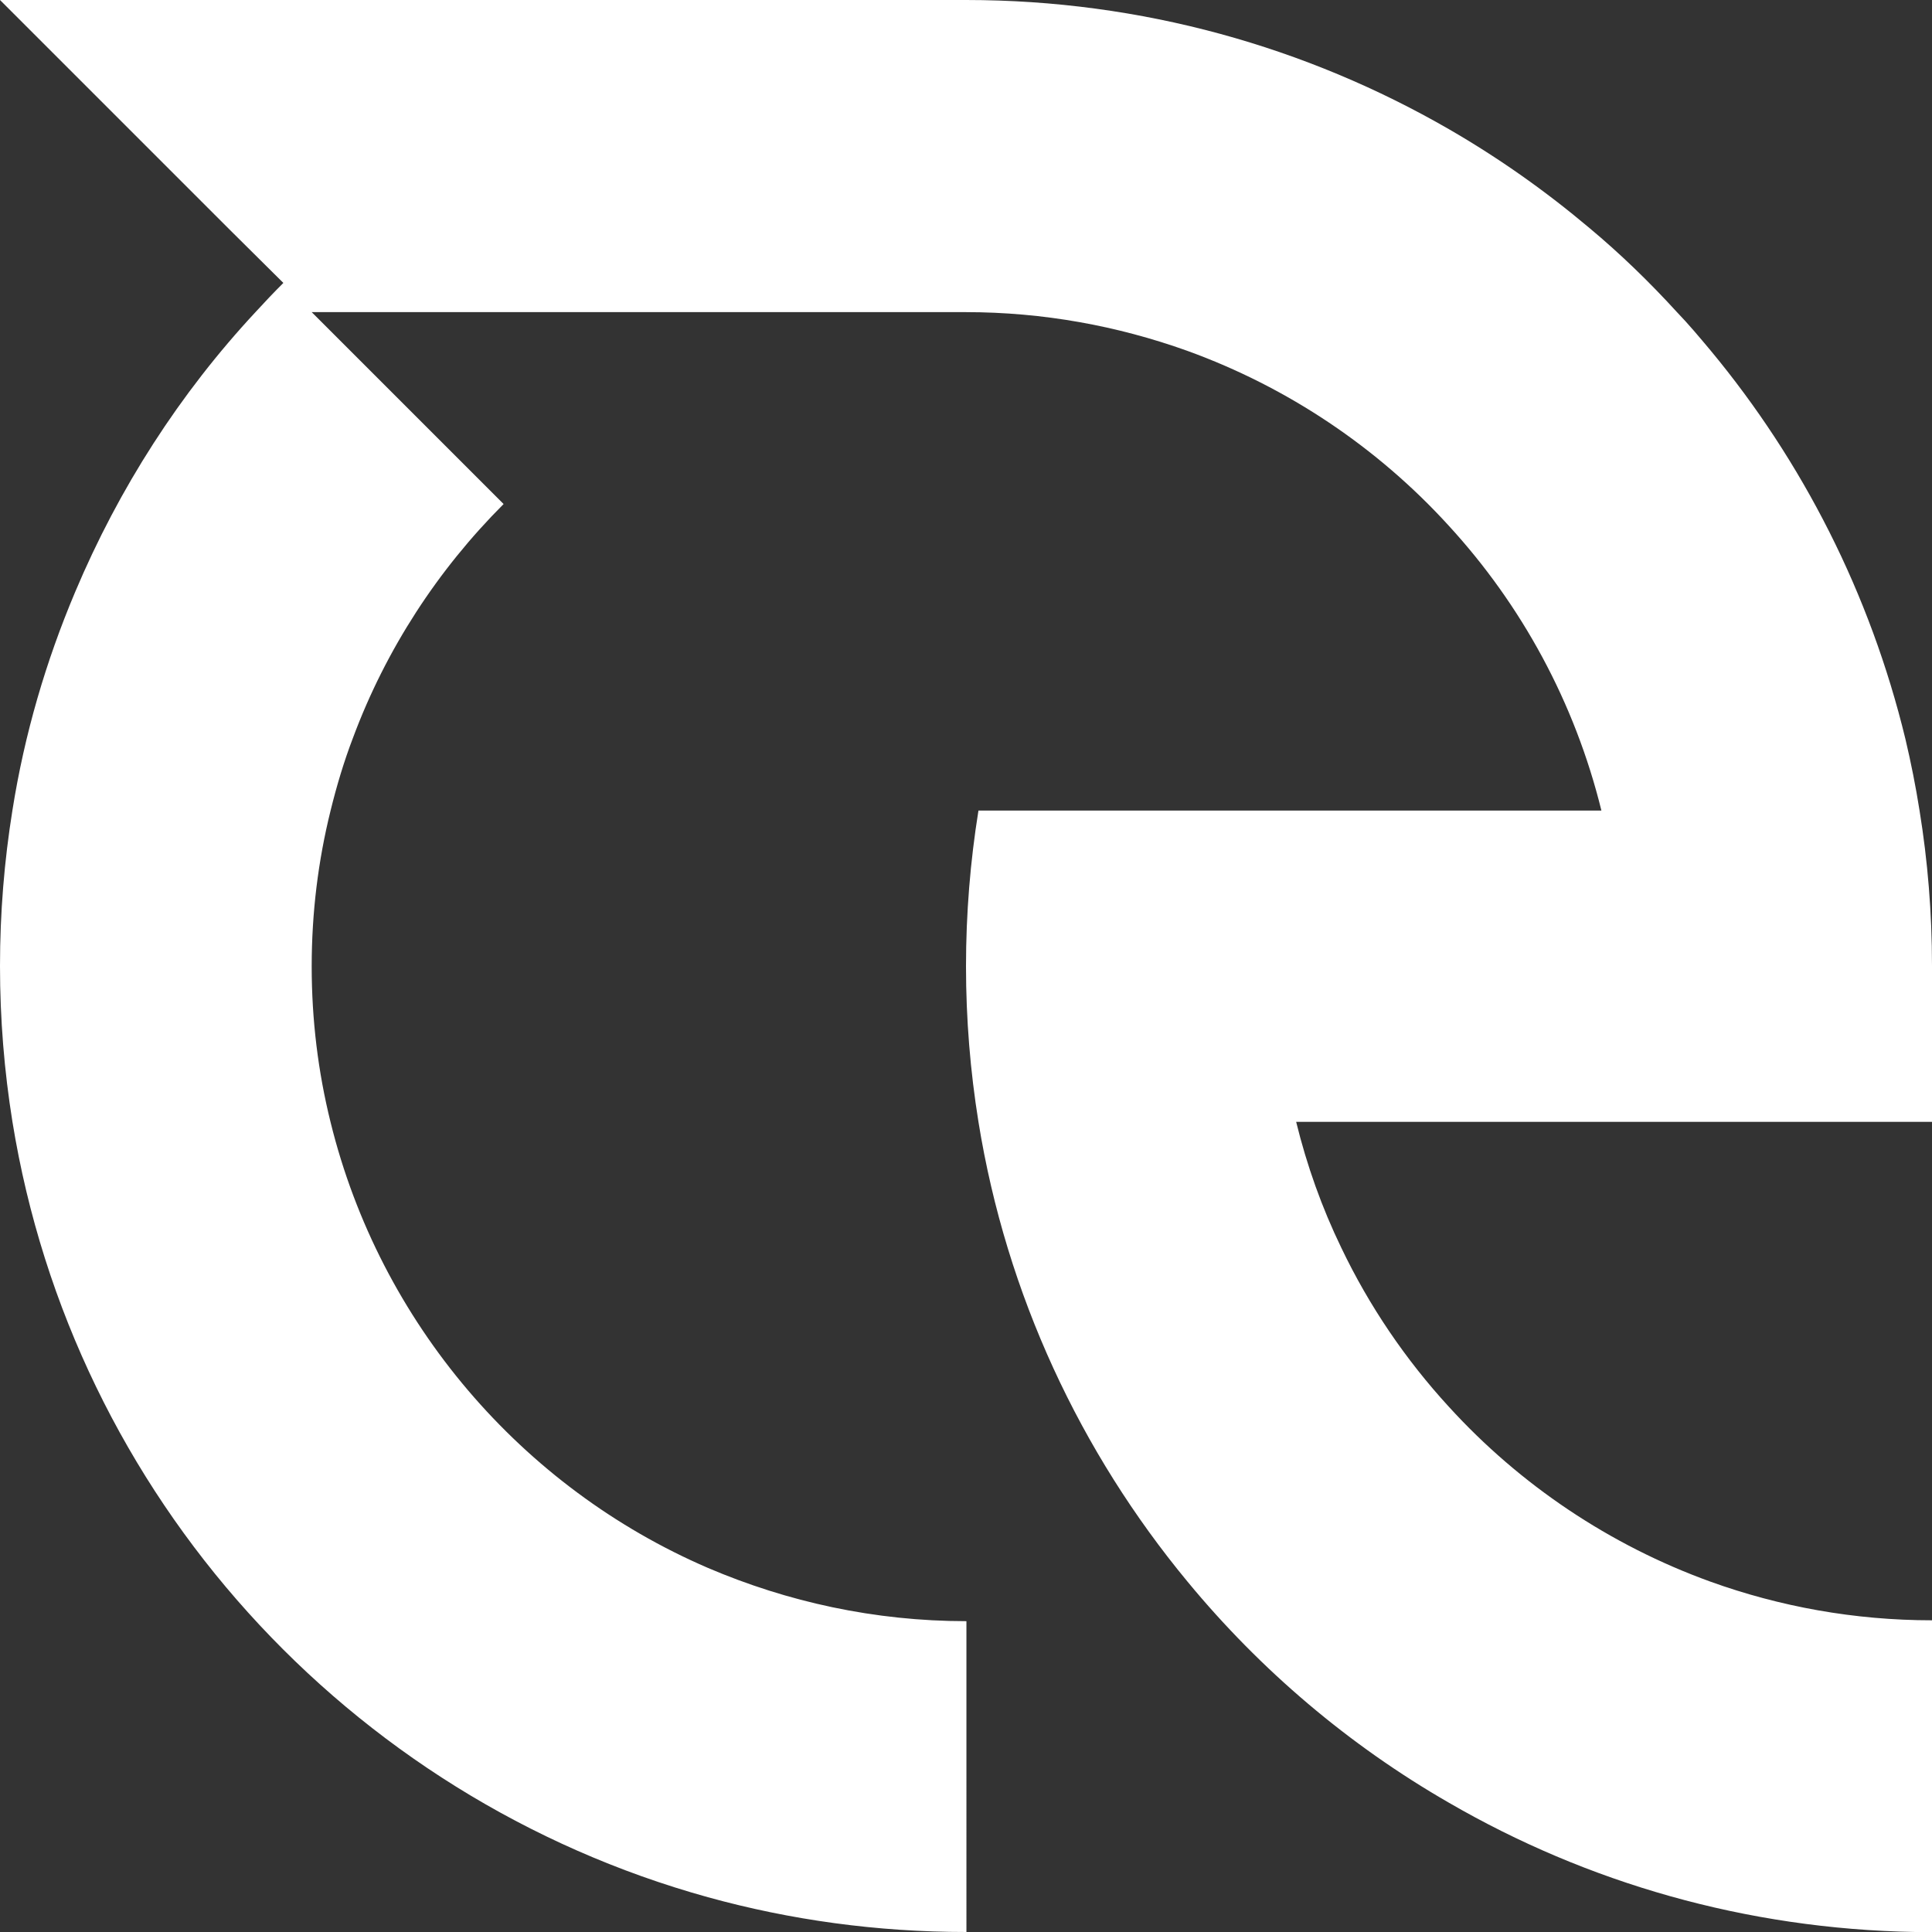 <?xml version="1.0" encoding="utf-8"?>
<!-- Generator: Adobe Illustrator 25.4.1, SVG Export Plug-In . SVG Version: 6.00 Build 0)  -->
<svg version="1.1" id="Layer_1" xmlns="http://www.w3.org/2000/svg" xmlns:xlink="http://www.w3.org/1999/xlink" x="0px" y="0px"
	 viewBox="0 0 45 45" style="enable-background:new 0 0 45 45;" xml:space="preserve">
<rect x="0" y="0" width="45" height="45" fill="#333333" stroke="none"/>
<style type="text/css">
	.st0{fill:#FFFFFF;}
</style>
<g>
	<path class="st0" d="M45,26.13H30.19c0.25,1.02,0.6,2,1.05,2.93c0.65,1.36,1.5,2.61,2.51,3.71c1.65,1.81,3.74,3.22,6.09,4.07
		c1.61,0.58,3.35,0.9,5.16,0.9V45c-0.13,0-0.26,0-0.39,0c-3.95-0.07-7.65-1.15-10.86-3.01c-2.33-1.34-4.39-3.09-6.09-5.15
		c-2.49-3.01-4.22-6.68-4.87-10.71c-0.19-1.18-0.29-2.39-0.29-3.62v0c0-1.24,0.1-2.45,0.29-3.63h14.51
		c-0.62-2.52-1.86-4.79-3.56-6.64c-1.65-1.81-3.74-3.22-6.09-4.07c-1.62-0.58-3.35-0.9-5.16-0.9H7.26l4.47,4.47
		c-1.53,1.53-2.74,3.38-3.51,5.45c-0.21,0.55-0.38,1.12-0.52,1.69c-0.29,1.17-0.44,2.38-0.44,3.63s0.15,2.46,0.44,3.63
		c1.15,4.67,4.45,8.51,8.79,10.38c1.85,0.79,3.88,1.24,6.02,1.24V45c-2.09,0-4.1-0.28-6.02-0.81C8.11,41.87,1.7,34.84,0.29,26.13
		C0.1,24.95,0,23.74,0,22.5c0-1.24,0.1-2.45,0.29-3.63c0.28-1.77,0.78-3.47,1.46-5.08c1.02-2.42,2.44-4.63,4.21-6.53
		c0.21-0.23,0.42-0.45,0.64-0.67L5.31,5.31L0,0h22.5c4.1,0,7.94,1.1,11.25,3.01c1.16,0.67,2.25,1.44,3.27,2.3
		c0.72,0.6,1.4,1.26,2.03,1.95c0.28,0.29,0.53,0.59,0.79,0.9c2.15,2.59,3.72,5.67,4.54,9.05c0.13,0.55,0.24,1.1,0.33,1.67
		C44.9,20.05,45,21.26,45,22.5V26.13z"/>
</g>
</svg>
